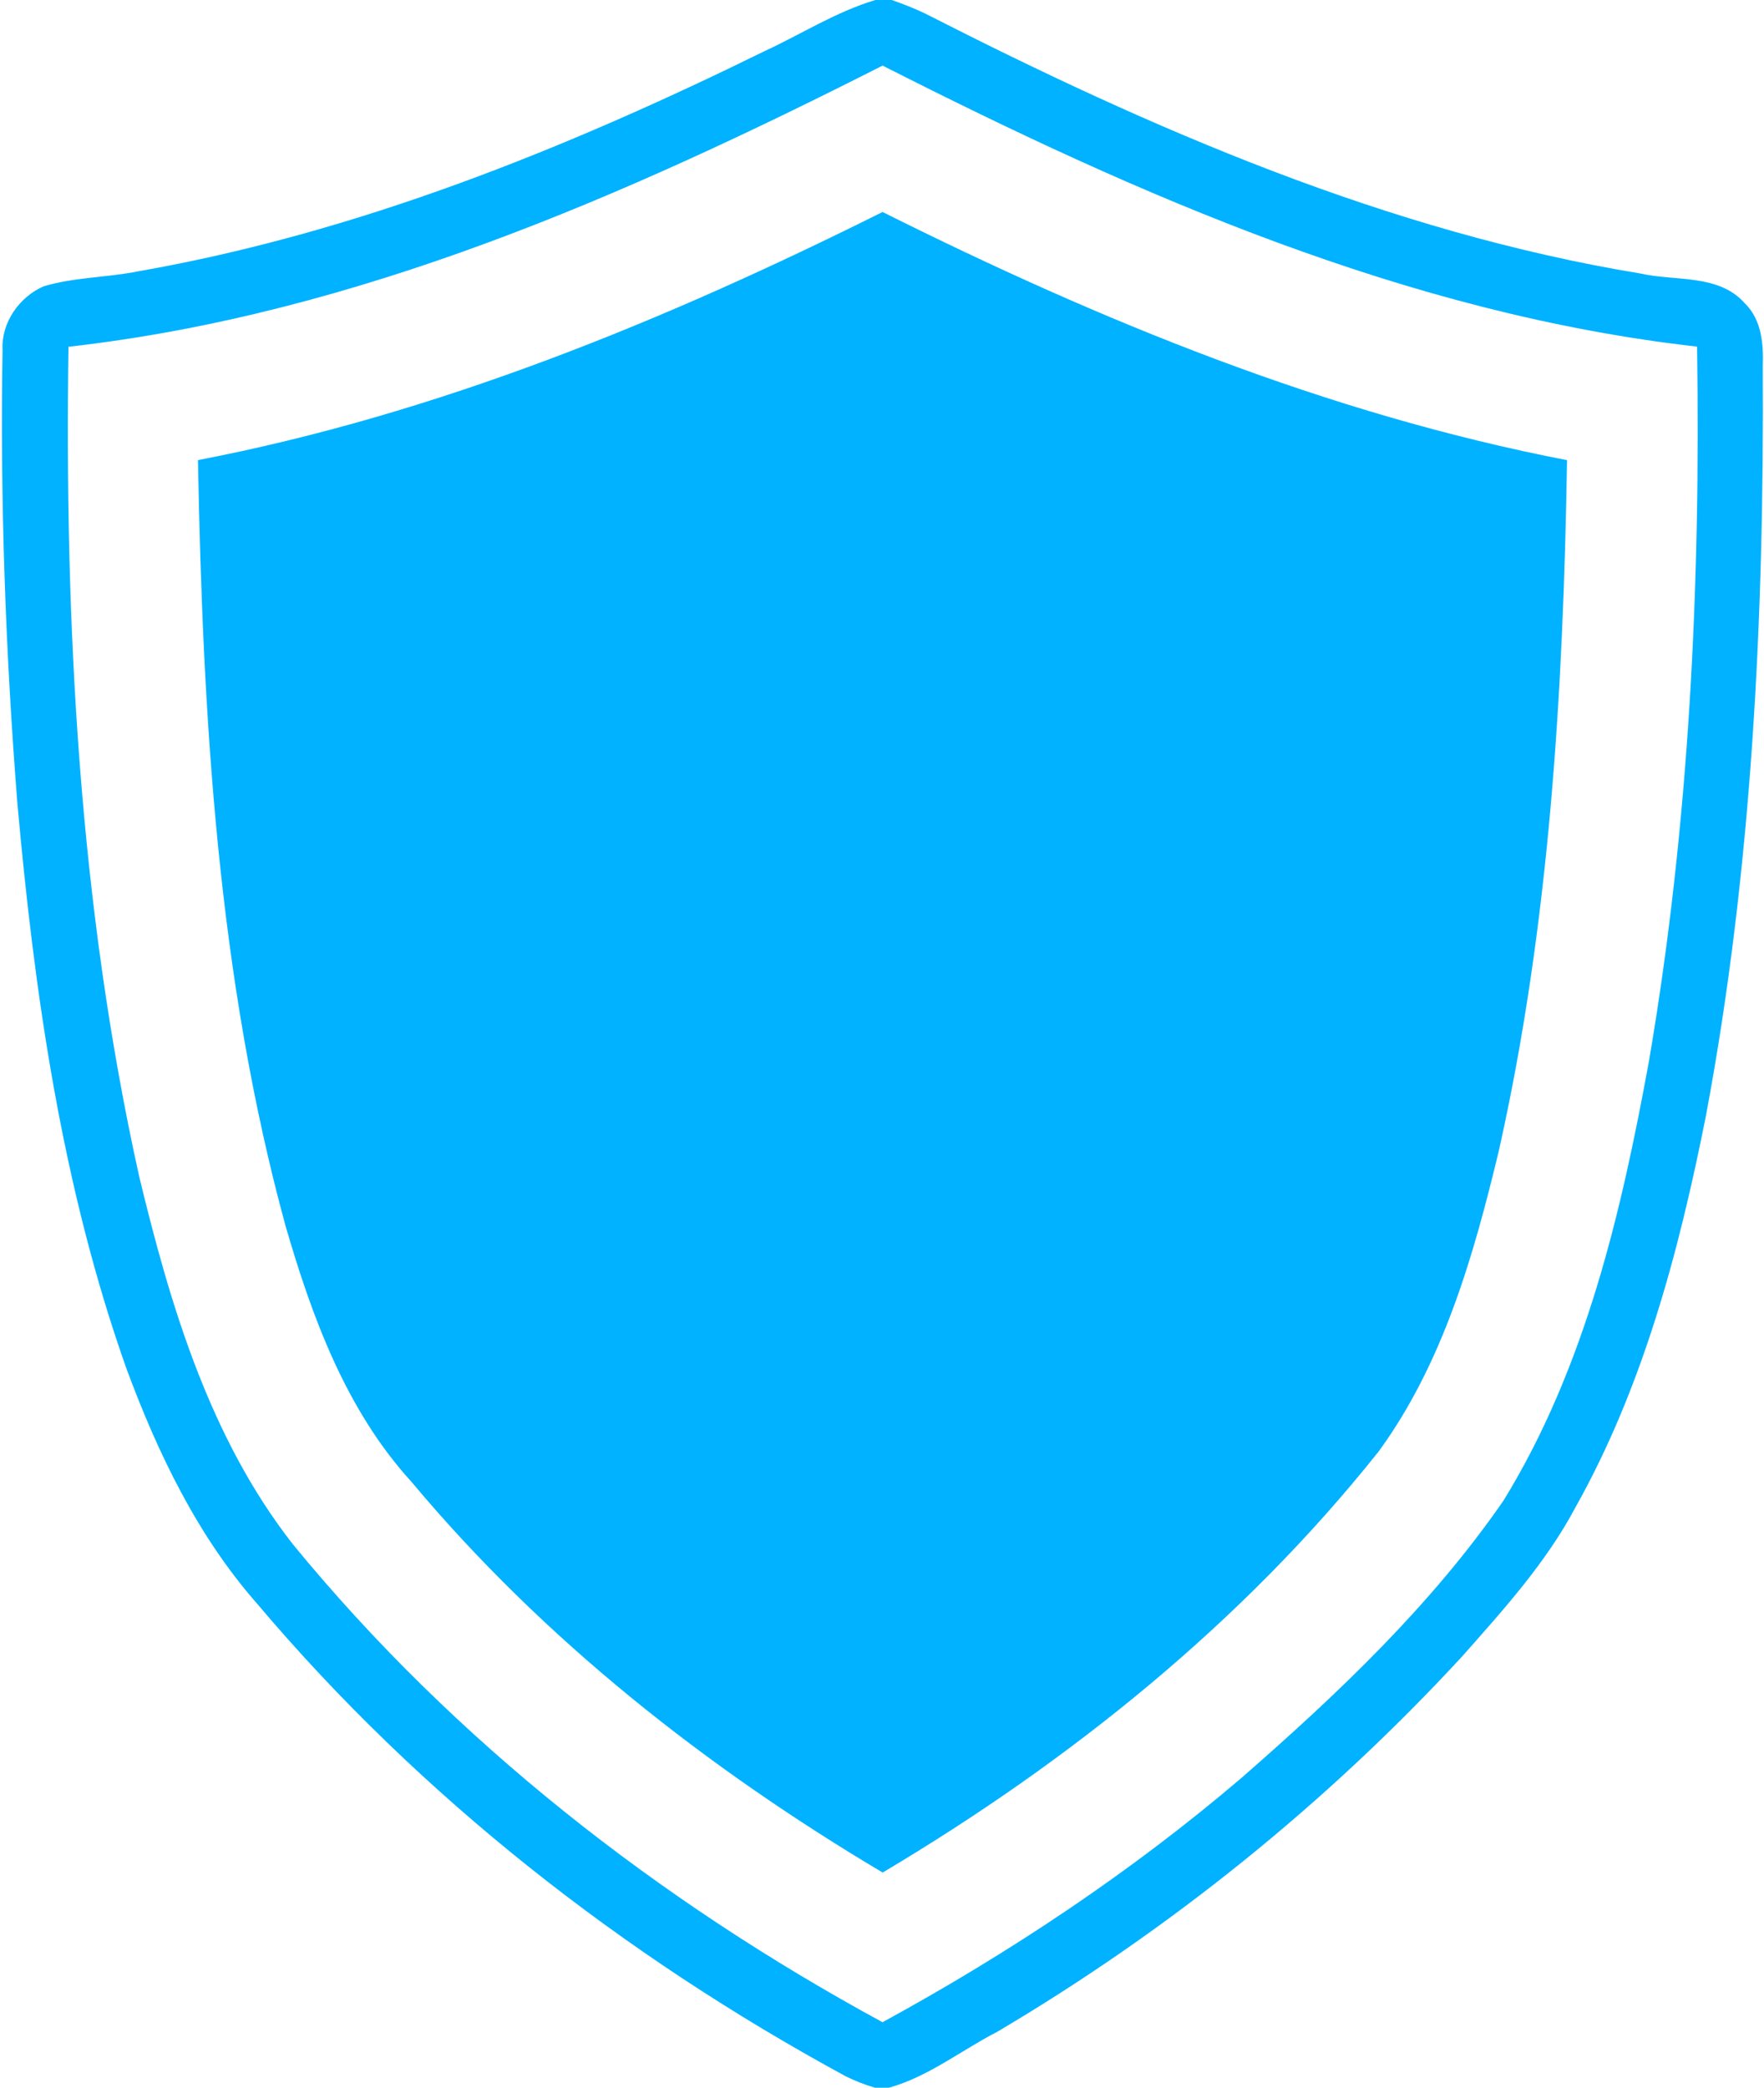 <?xml version="1.0" encoding="UTF-8" standalone="no"?><svg xmlns="http://www.w3.org/2000/svg" xmlns:xlink="http://www.w3.org/1999/xlink" fill="#00b2ff" height="744.5" preserveAspectRatio="xMidYMid meet" version="1" viewBox="-0.7 0.0 629.1 744.5" width="629.1" zoomAndPan="magnify"><g id="change1_1"><path d="M621.55,108.16c-9.31-10.56-24.75-7.79-37.17-10.61C494.43,82.74,409.92,45.98,329.19,4.8c-3.84-1.83-7.85-3.4-11.87-4.8 h-5.82c-14.02,4.19-26.44,12.19-39.64,18.29C201.06,53.07,126.81,83.03,48.75,96.73c-11.23,2.27-22.92,2.09-33.91,5.38 c-8.72,3.84-15.12,12.97-14.63,22.65c-0.9,53.83,1.05,107.69,5.26,161.35c6.08,68.28,15.91,136.95,38.88,201.83 c11.14,30.1,25.3,59.68,46.65,83.96c58.25,68.95,130.61,125.46,209.8,168.47c3.37,1.69,6.89,3.05,10.5,4.13h5.06 c14.13-3.98,25.8-13.38,38.71-20.01c61.36-36.32,117.49-81.52,165.82-133.95c14.6-16.52,29.61-33.07,40.05-52.61 c24.31-43.19,37.14-91.67,46.73-139.94c16.52-88,20.79-177.84,20.3-267.2C628.24,122.81,627.63,114.06,621.55,108.16z M587.41,378.21c-9.89,54.21-22.74,109.41-51.88,156.87c-25.88,37.46-59.24,69.04-93.38,98.85 c-39.38,33.62-82.68,62.41-128.11,87.22c-79.71-43.27-152.71-100.16-210.32-170.48c-29.69-37.98-43.74-85.24-54.85-131.42 c-21.46-96.87-26.55-196.62-25.16-295.59c102.83-11.6,198.92-53.92,290.35-100.27c91.4,46.41,187.61,88.61,290.47,100.22 C605.82,208.72,601.75,294.19,587.41,378.21z" fill="inherit"/><path d="M69.9,164.08c1.72,91.58,6.98,184.15,31.18,272.9c9.48,32.72,21.67,65.96,45.02,91.52 c46.97,56.16,105.22,101.96,167.98,139.27c66.77-39.7,128.43-89.22,176.93-150.21c22.97-31.52,33.85-69.8,42.84-107.25 c18.09-80.7,22.97-163.73,24.31-246.21c-85.44-16.49-166.55-49.76-244.11-88.5C236.45,114.32,155.37,147.65,69.9,164.08z" fill="inherit"/></g></svg>